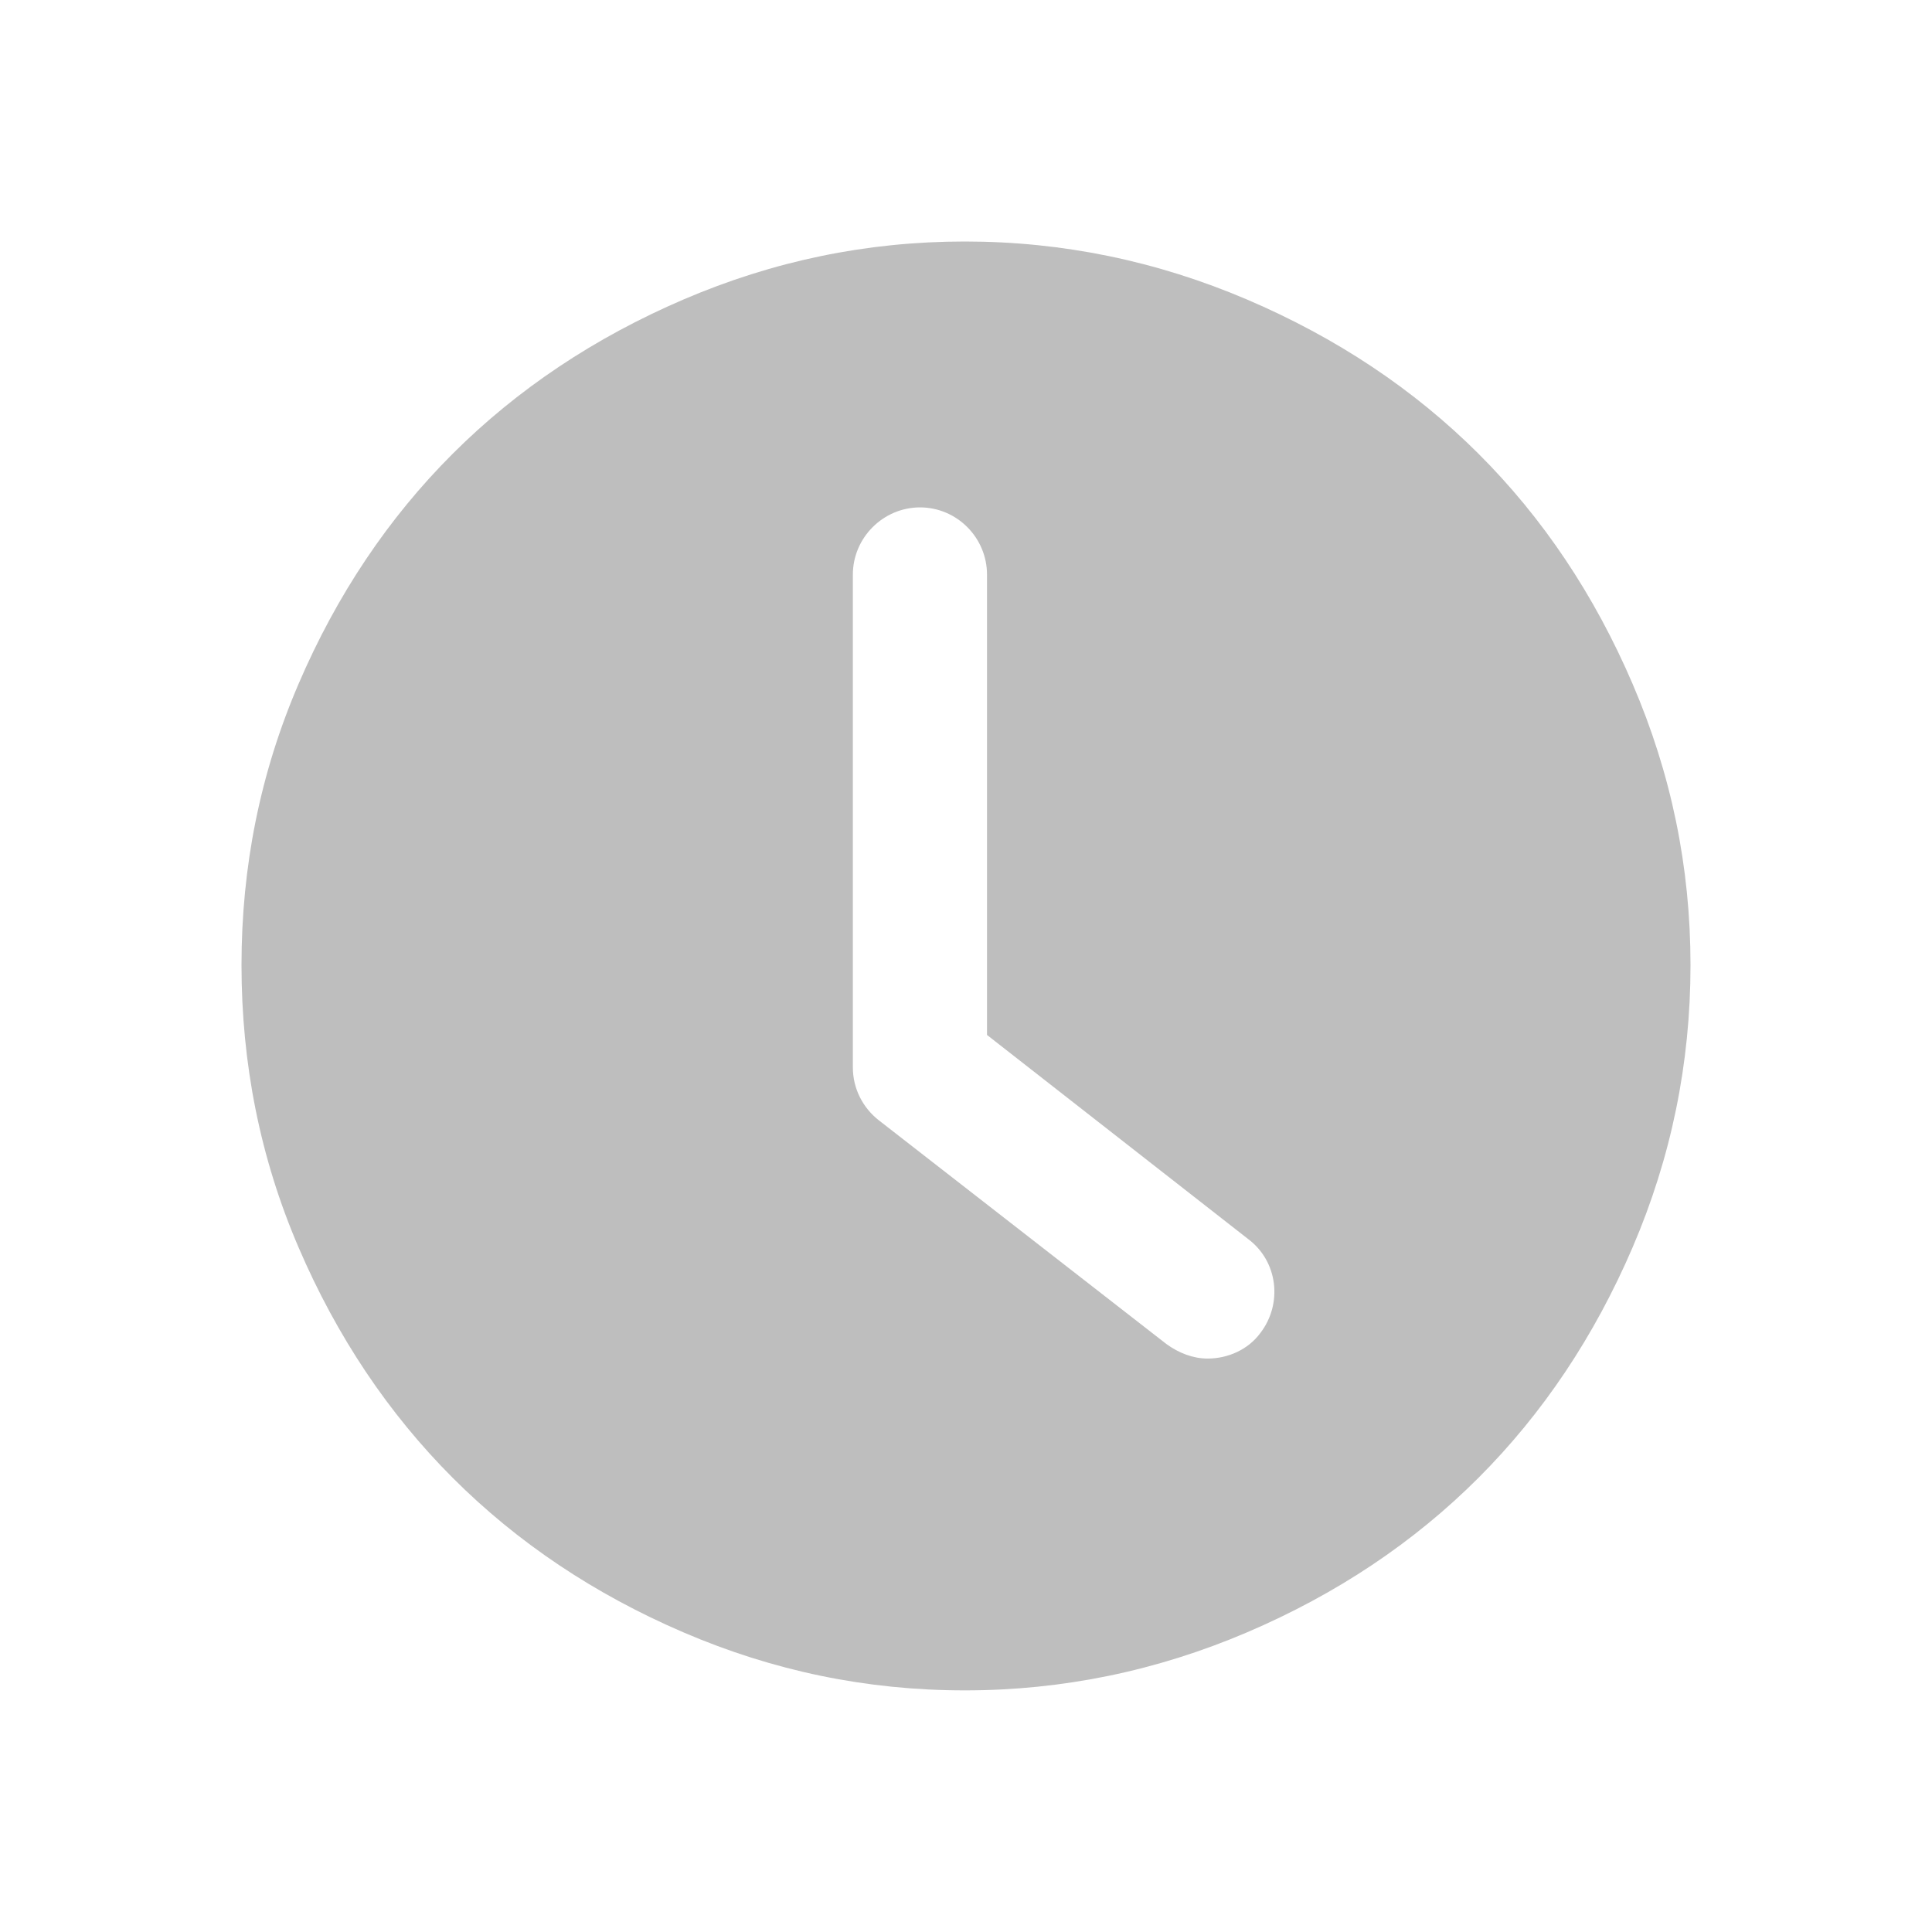<svg viewBox="0 0 16 16" xmlns="http://www.w3.org/2000/svg"><path d="m7.99 2c-.813 0-1.587.162-2.329.48-1.475.633-2.555 1.707-3.189 3.185-.318.74-.472 1.514-.472 2.328 0 .814.154 1.596.472 2.336.634 1.478 1.714 2.557 3.189 3.19.743.319 1.516.48 2.329.48.813 0 1.593-.163 2.336-.48 1.487-.635 2.562-1.715 3.195-3.19.319-.743.479-1.522.479-2.336 0-.814-.16-1.585-.479-2.328-.633-1.476-1.708-2.55-3.195-3.185-.743-.317-1.523-.48-2.336-.48zm-.371 2.202c.306 0 .555.251.555.557v3.812l2.161 1.689c.25.186.288.538.103.779-.102.139-.27.212-.437.212-.121 0-.239-.046-.341-.12l-2.383-1.854c-.13-.102-.214-.26-.214-.437v-4.081c0-.306.251-.557.557-.557z" fill="#bebebe"/></svg>